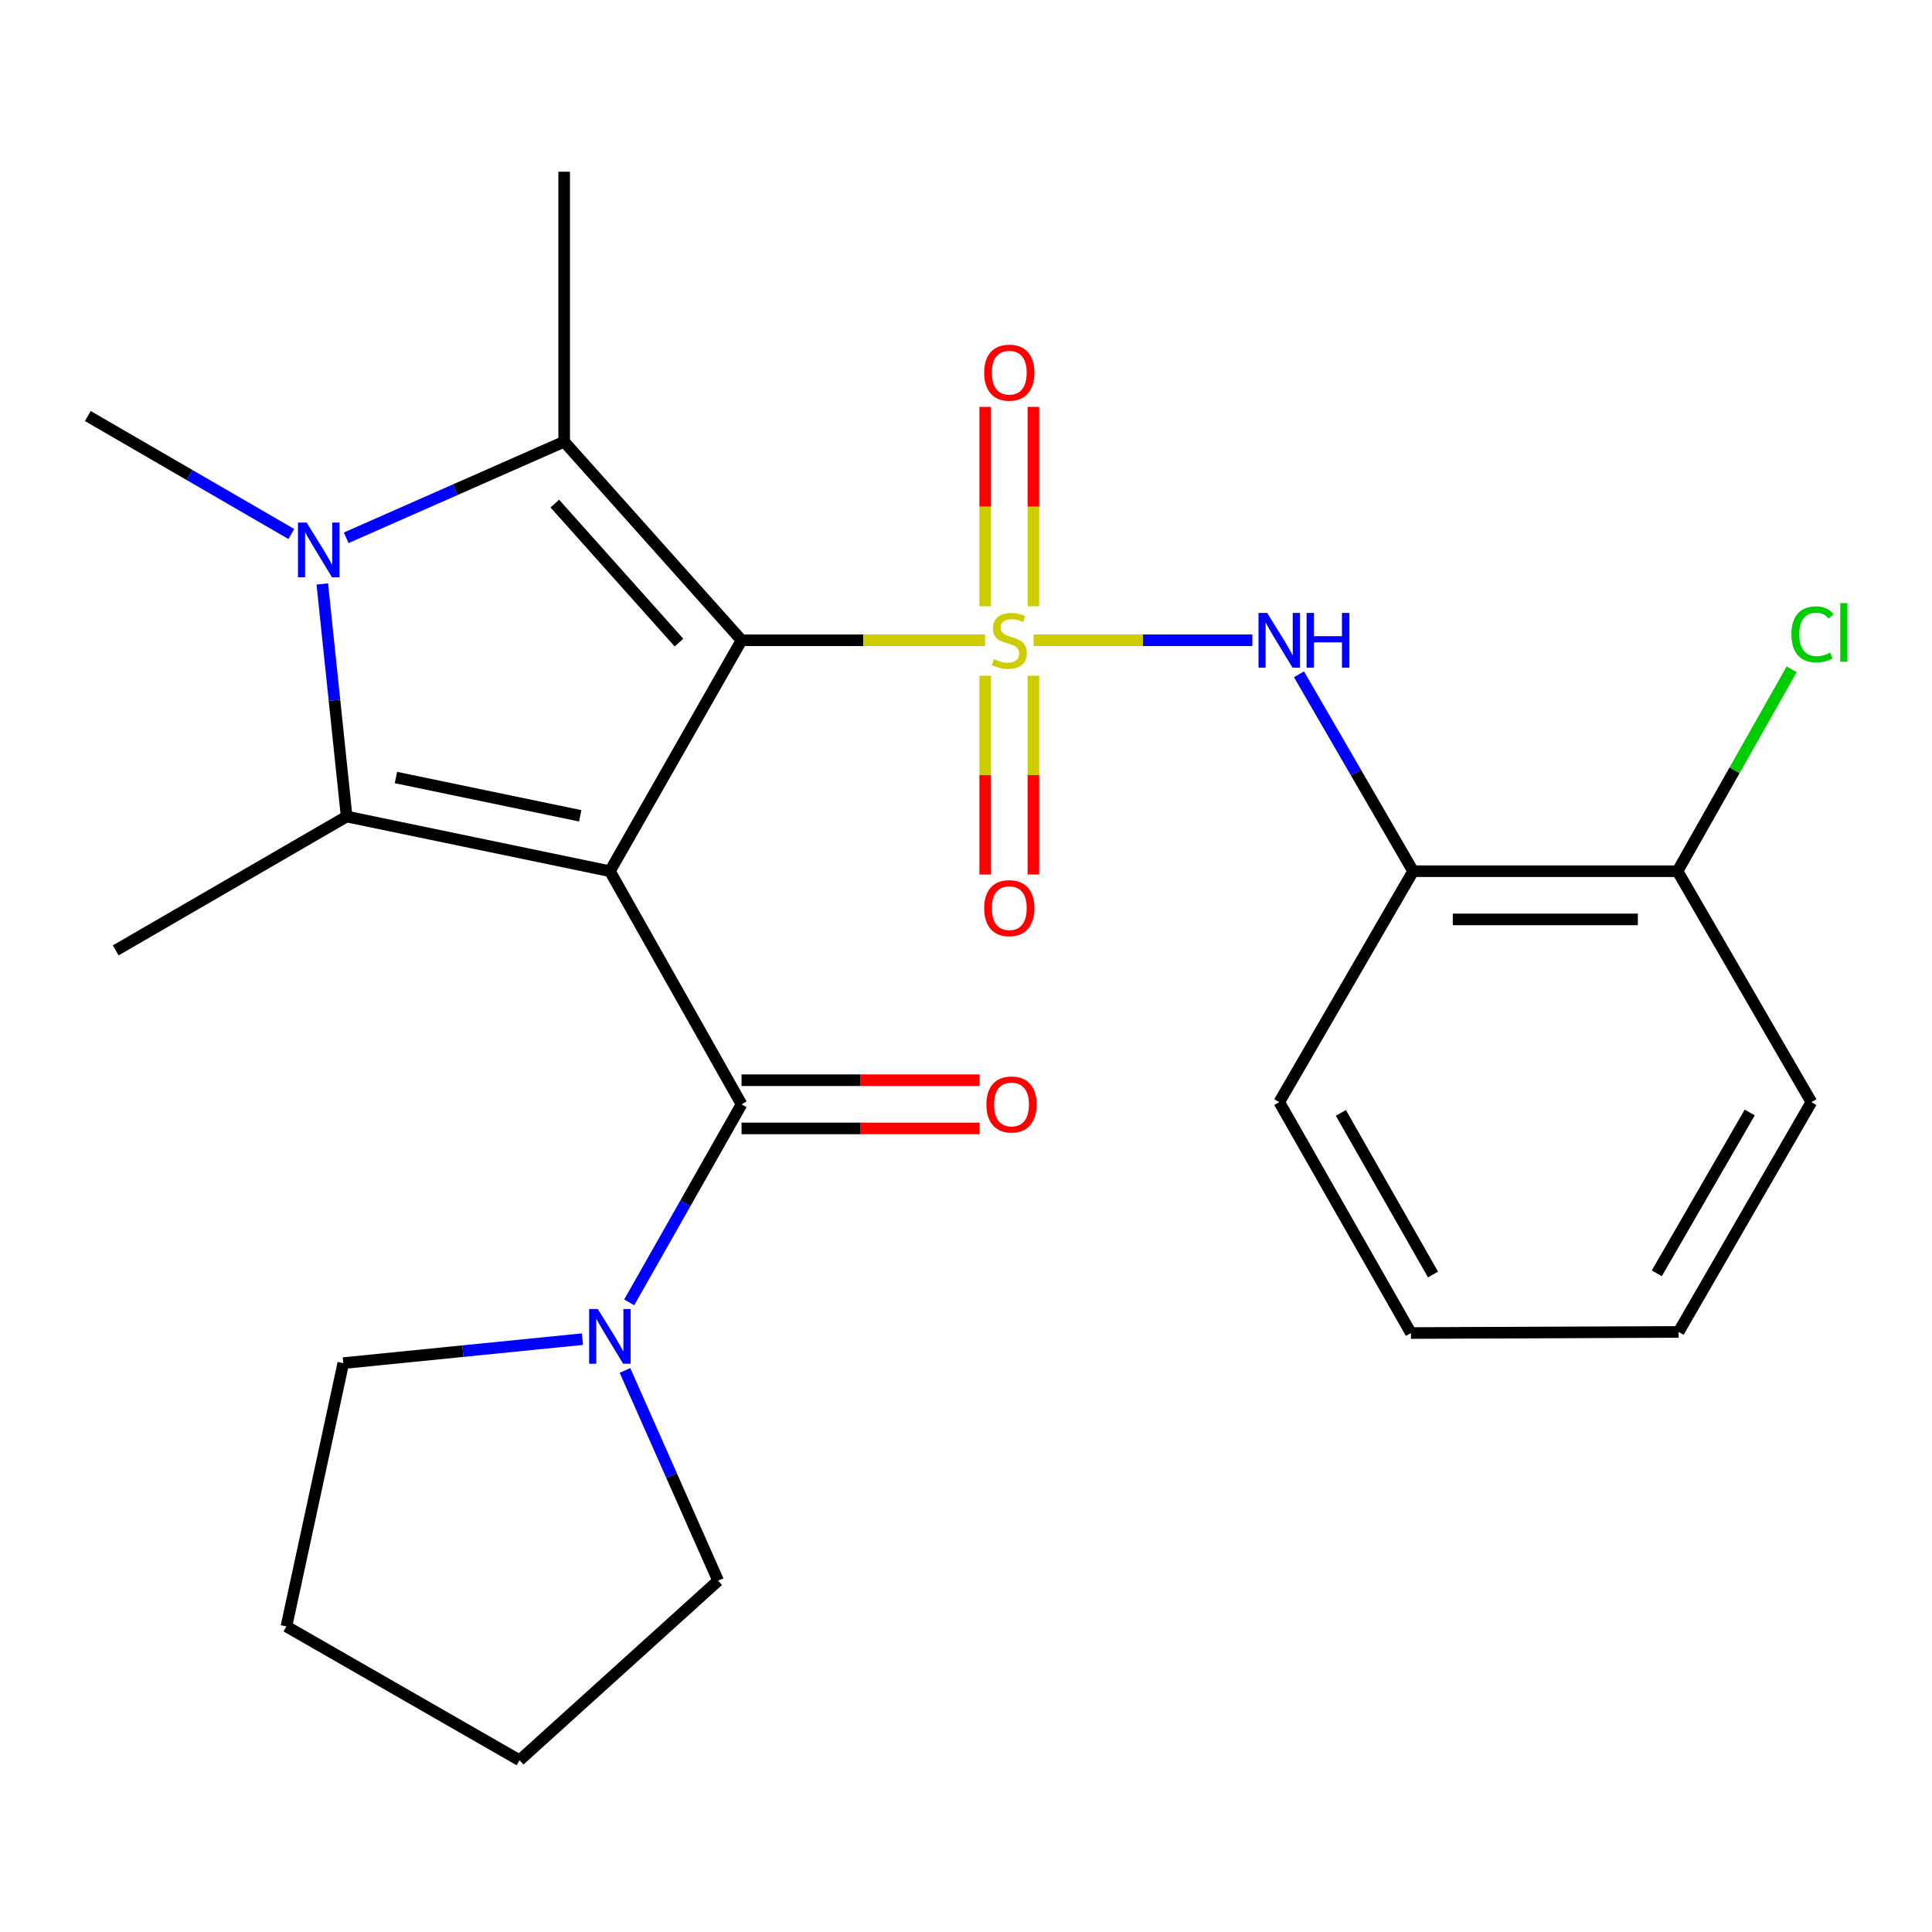 <?xml version='1.0' encoding='iso-8859-1'?>
<svg version='1.1' baseProfile='full'
              xmlns='http://www.w3.org/2000/svg'
                      xmlns:rdkit='http://www.rdkit.org/xml'
                      xmlns:xlink='http://www.w3.org/1999/xlink'
                  xml:space='preserve'
width='1000px' height='1000px' viewBox='0 0 1000 1000'>
<!-- END OF HEADER -->
<rect style='opacity:1.0;fill:#FFFFFF;stroke:none' width='1000' height='1000' x='0' y='0'> </rect>
<path class='bond-0' d='M 383.826,331.41 L 446.845,331.41' style='fill:none;fill-rule:evenodd;stroke:#000000;stroke-width:6px;stroke-linecap:butt;stroke-linejoin:miter;stroke-opacity:1' />
<path class='bond-0' d='M 446.845,331.41 L 509.863,331.41' style='fill:none;fill-rule:evenodd;stroke:#CCCC00;stroke-width:6px;stroke-linecap:butt;stroke-linejoin:miter;stroke-opacity:1' />
<path class='bond-1' d='M 383.826,331.41 L 315.686,450.932' style='fill:none;fill-rule:evenodd;stroke:#000000;stroke-width:6px;stroke-linecap:butt;stroke-linejoin:miter;stroke-opacity:1' />
<path class='bond-2' d='M 383.826,331.41 L 292.012,228.618' style='fill:none;fill-rule:evenodd;stroke:#000000;stroke-width:6px;stroke-linecap:butt;stroke-linejoin:miter;stroke-opacity:1' />
<path class='bond-2' d='M 351.447,332.612 L 287.176,260.657' style='fill:none;fill-rule:evenodd;stroke:#000000;stroke-width:6px;stroke-linecap:butt;stroke-linejoin:miter;stroke-opacity:1' />
<path class='bond-6' d='M 534.981,331.41 L 591.6,331.41' style='fill:none;fill-rule:evenodd;stroke:#CCCC00;stroke-width:6px;stroke-linecap:butt;stroke-linejoin:miter;stroke-opacity:1' />
<path class='bond-6' d='M 591.6,331.41 L 648.22,331.41' style='fill:none;fill-rule:evenodd;stroke:#0000FF;stroke-width:6px;stroke-linecap:butt;stroke-linejoin:miter;stroke-opacity:1' />
<path class='bond-9' d='M 534.882,313.825 L 534.882,262.213' style='fill:none;fill-rule:evenodd;stroke:#CCCC00;stroke-width:6px;stroke-linecap:butt;stroke-linejoin:miter;stroke-opacity:1' />
<path class='bond-9' d='M 534.882,262.213 L 534.882,210.6' style='fill:none;fill-rule:evenodd;stroke:#FF0000;stroke-width:6px;stroke-linecap:butt;stroke-linejoin:miter;stroke-opacity:1' />
<path class='bond-9' d='M 509.933,313.825 L 509.933,262.213' style='fill:none;fill-rule:evenodd;stroke:#CCCC00;stroke-width:6px;stroke-linecap:butt;stroke-linejoin:miter;stroke-opacity:1' />
<path class='bond-9' d='M 509.933,262.213 L 509.933,210.6' style='fill:none;fill-rule:evenodd;stroke:#FF0000;stroke-width:6px;stroke-linecap:butt;stroke-linejoin:miter;stroke-opacity:1' />
<path class='bond-10' d='M 509.933,349.754 L 509.933,401.203' style='fill:none;fill-rule:evenodd;stroke:#CCCC00;stroke-width:6px;stroke-linecap:butt;stroke-linejoin:miter;stroke-opacity:1' />
<path class='bond-10' d='M 509.933,401.203 L 509.933,452.652' style='fill:none;fill-rule:evenodd;stroke:#FF0000;stroke-width:6px;stroke-linecap:butt;stroke-linejoin:miter;stroke-opacity:1' />
<path class='bond-10' d='M 534.882,349.754 L 534.882,401.203' style='fill:none;fill-rule:evenodd;stroke:#CCCC00;stroke-width:6px;stroke-linecap:butt;stroke-linejoin:miter;stroke-opacity:1' />
<path class='bond-10' d='M 534.882,401.203 L 534.882,452.652' style='fill:none;fill-rule:evenodd;stroke:#FF0000;stroke-width:6px;stroke-linecap:butt;stroke-linejoin:miter;stroke-opacity:1' />
<path class='bond-3' d='M 315.686,450.932 L 179.42,422.629' style='fill:none;fill-rule:evenodd;stroke:#000000;stroke-width:6px;stroke-linecap:butt;stroke-linejoin:miter;stroke-opacity:1' />
<path class='bond-3' d='M 300.32,422.259 L 204.934,402.446' style='fill:none;fill-rule:evenodd;stroke:#000000;stroke-width:6px;stroke-linecap:butt;stroke-linejoin:miter;stroke-opacity:1' />
<path class='bond-5' d='M 315.686,450.932 L 383.826,571.591' style='fill:none;fill-rule:evenodd;stroke:#000000;stroke-width:6px;stroke-linecap:butt;stroke-linejoin:miter;stroke-opacity:1' />
<path class='bond-4' d='M 292.012,228.618 L 235.6,253.491' style='fill:none;fill-rule:evenodd;stroke:#000000;stroke-width:6px;stroke-linecap:butt;stroke-linejoin:miter;stroke-opacity:1' />
<path class='bond-4' d='M 235.6,253.491 L 179.188,278.364' style='fill:none;fill-rule:evenodd;stroke:#0000FF;stroke-width:6px;stroke-linecap:butt;stroke-linejoin:miter;stroke-opacity:1' />
<path class='bond-14' d='M 292.012,228.618 L 292.012,88.886' style='fill:none;fill-rule:evenodd;stroke:#000000;stroke-width:6px;stroke-linecap:butt;stroke-linejoin:miter;stroke-opacity:1' />
<path class='bond-15' d='M 179.42,422.629 L 59.898,491.919' style='fill:none;fill-rule:evenodd;stroke:#000000;stroke-width:6px;stroke-linecap:butt;stroke-linejoin:miter;stroke-opacity:1' />
<path class='bond-25' d='M 179.42,422.629 L 173.121,362.444' style='fill:none;fill-rule:evenodd;stroke:#000000;stroke-width:6px;stroke-linecap:butt;stroke-linejoin:miter;stroke-opacity:1' />
<path class='bond-25' d='M 173.121,362.444 L 166.822,302.258' style='fill:none;fill-rule:evenodd;stroke:#0000FF;stroke-width:6px;stroke-linecap:butt;stroke-linejoin:miter;stroke-opacity:1' />
<path class='bond-13' d='M 150.783,276.401 L 98.119,245.87' style='fill:none;fill-rule:evenodd;stroke:#0000FF;stroke-width:6px;stroke-linecap:butt;stroke-linejoin:miter;stroke-opacity:1' />
<path class='bond-13' d='M 98.119,245.87 L 45.455,215.339' style='fill:none;fill-rule:evenodd;stroke:#000000;stroke-width:6px;stroke-linecap:butt;stroke-linejoin:miter;stroke-opacity:1' />
<path class='bond-7' d='M 383.826,571.591 L 354.752,622.844' style='fill:none;fill-rule:evenodd;stroke:#000000;stroke-width:6px;stroke-linecap:butt;stroke-linejoin:miter;stroke-opacity:1' />
<path class='bond-7' d='M 354.752,622.844 L 325.677,674.097' style='fill:none;fill-rule:evenodd;stroke:#0000FF;stroke-width:6px;stroke-linecap:butt;stroke-linejoin:miter;stroke-opacity:1' />
<path class='bond-11' d='M 383.826,584.066 L 445.445,584.066' style='fill:none;fill-rule:evenodd;stroke:#000000;stroke-width:6px;stroke-linecap:butt;stroke-linejoin:miter;stroke-opacity:1' />
<path class='bond-11' d='M 445.445,584.066 L 507.065,584.066' style='fill:none;fill-rule:evenodd;stroke:#FF0000;stroke-width:6px;stroke-linecap:butt;stroke-linejoin:miter;stroke-opacity:1' />
<path class='bond-11' d='M 383.826,559.117 L 445.445,559.117' style='fill:none;fill-rule:evenodd;stroke:#000000;stroke-width:6px;stroke-linecap:butt;stroke-linejoin:miter;stroke-opacity:1' />
<path class='bond-11' d='M 445.445,559.117 L 507.065,559.117' style='fill:none;fill-rule:evenodd;stroke:#FF0000;stroke-width:6px;stroke-linecap:butt;stroke-linejoin:miter;stroke-opacity:1' />
<path class='bond-8' d='M 672.35,349.024 L 701.89,399.978' style='fill:none;fill-rule:evenodd;stroke:#0000FF;stroke-width:6px;stroke-linecap:butt;stroke-linejoin:miter;stroke-opacity:1' />
<path class='bond-8' d='M 701.89,399.978 L 731.43,450.932' style='fill:none;fill-rule:evenodd;stroke:#000000;stroke-width:6px;stroke-linecap:butt;stroke-linejoin:miter;stroke-opacity:1' />
<path class='bond-17' d='M 323.492,709.328 L 347.602,763.745' style='fill:none;fill-rule:evenodd;stroke:#0000FF;stroke-width:6px;stroke-linecap:butt;stroke-linejoin:miter;stroke-opacity:1' />
<path class='bond-17' d='M 347.602,763.745 L 371.712,818.163' style='fill:none;fill-rule:evenodd;stroke:#000000;stroke-width:6px;stroke-linecap:butt;stroke-linejoin:miter;stroke-opacity:1' />
<path class='bond-18' d='M 301.479,693.135 L 239.583,699.346' style='fill:none;fill-rule:evenodd;stroke:#0000FF;stroke-width:6px;stroke-linecap:butt;stroke-linejoin:miter;stroke-opacity:1' />
<path class='bond-18' d='M 239.583,699.346 L 177.687,705.557' style='fill:none;fill-rule:evenodd;stroke:#000000;stroke-width:6px;stroke-linecap:butt;stroke-linejoin:miter;stroke-opacity:1' />
<path class='bond-12' d='M 731.43,450.932 L 868.278,450.932' style='fill:none;fill-rule:evenodd;stroke:#000000;stroke-width:6px;stroke-linecap:butt;stroke-linejoin:miter;stroke-opacity:1' />
<path class='bond-12' d='M 751.957,475.882 L 847.751,475.882' style='fill:none;fill-rule:evenodd;stroke:#000000;stroke-width:6px;stroke-linecap:butt;stroke-linejoin:miter;stroke-opacity:1' />
<path class='bond-19' d='M 731.43,450.932 L 662.139,570.455' style='fill:none;fill-rule:evenodd;stroke:#000000;stroke-width:6px;stroke-linecap:butt;stroke-linejoin:miter;stroke-opacity:1' />
<path class='bond-16' d='M 868.278,450.932 L 897.818,398.685' style='fill:none;fill-rule:evenodd;stroke:#000000;stroke-width:6px;stroke-linecap:butt;stroke-linejoin:miter;stroke-opacity:1' />
<path class='bond-16' d='M 897.818,398.685 L 927.358,346.438' style='fill:none;fill-rule:evenodd;stroke:#00CC00;stroke-width:6px;stroke-linecap:butt;stroke-linejoin:miter;stroke-opacity:1' />
<path class='bond-20' d='M 868.278,450.932 L 937.569,570.455' style='fill:none;fill-rule:evenodd;stroke:#000000;stroke-width:6px;stroke-linecap:butt;stroke-linejoin:miter;stroke-opacity:1' />
<path class='bond-21' d='M 371.712,818.163 L 268.92,911.114' style='fill:none;fill-rule:evenodd;stroke:#000000;stroke-width:6px;stroke-linecap:butt;stroke-linejoin:miter;stroke-opacity:1' />
<path class='bond-22' d='M 177.687,705.557 L 148.247,841.837' style='fill:none;fill-rule:evenodd;stroke:#000000;stroke-width:6px;stroke-linecap:butt;stroke-linejoin:miter;stroke-opacity:1' />
<path class='bond-23' d='M 662.139,570.455 L 730.279,689.977' style='fill:none;fill-rule:evenodd;stroke:#000000;stroke-width:6px;stroke-linecap:butt;stroke-linejoin:miter;stroke-opacity:1' />
<path class='bond-23' d='M 694.035,576.026 L 741.733,659.692' style='fill:none;fill-rule:evenodd;stroke:#000000;stroke-width:6px;stroke-linecap:butt;stroke-linejoin:miter;stroke-opacity:1' />
<path class='bond-27' d='M 937.569,570.455 L 868.846,689.395' style='fill:none;fill-rule:evenodd;stroke:#000000;stroke-width:6px;stroke-linecap:butt;stroke-linejoin:miter;stroke-opacity:1' />
<path class='bond-27' d='M 905.657,575.814 L 857.552,659.072' style='fill:none;fill-rule:evenodd;stroke:#000000;stroke-width:6px;stroke-linecap:butt;stroke-linejoin:miter;stroke-opacity:1' />
<path class='bond-26' d='M 268.92,911.114 L 148.247,841.837' style='fill:none;fill-rule:evenodd;stroke:#000000;stroke-width:6px;stroke-linecap:butt;stroke-linejoin:miter;stroke-opacity:1' />
<path class='bond-24' d='M 730.279,689.977 L 868.846,689.395' style='fill:none;fill-rule:evenodd;stroke:#000000;stroke-width:6px;stroke-linecap:butt;stroke-linejoin:miter;stroke-opacity:1' />
<path  class='atom-1' d='M 514.407 341.13
Q 514.727 341.25, 516.047 341.81
Q 517.367 342.37, 518.807 342.73
Q 520.287 343.05, 521.727 343.05
Q 524.407 343.05, 525.967 341.77
Q 527.527 340.45, 527.527 338.17
Q 527.527 336.61, 526.727 335.65
Q 525.967 334.69, 524.767 334.17
Q 523.567 333.65, 521.567 333.05
Q 519.047 332.29, 517.527 331.57
Q 516.047 330.85, 514.967 329.33
Q 513.927 327.81, 513.927 325.25
Q 513.927 321.69, 516.327 319.49
Q 518.767 317.29, 523.567 317.29
Q 526.847 317.29, 530.567 318.85
L 529.647 321.93
Q 526.247 320.53, 523.687 320.53
Q 520.927 320.53, 519.407 321.69
Q 517.887 322.81, 517.927 324.77
Q 517.927 326.29, 518.687 327.21
Q 519.487 328.13, 520.607 328.65
Q 521.767 329.17, 523.687 329.77
Q 526.247 330.57, 527.767 331.37
Q 529.287 332.17, 530.367 333.81
Q 531.487 335.41, 531.487 338.17
Q 531.487 342.09, 528.847 344.21
Q 526.247 346.29, 521.887 346.29
Q 519.367 346.29, 517.447 345.73
Q 515.567 345.21, 513.327 344.29
L 514.407 341.13
' fill='#CCCC00'/>
<path  class='atom-5' d='M 158.717 270.47
L 167.997 285.47
Q 168.917 286.95, 170.397 289.63
Q 171.877 292.31, 171.957 292.47
L 171.957 270.47
L 175.717 270.47
L 175.717 298.79
L 171.837 298.79
L 161.877 282.39
Q 160.717 280.47, 159.477 278.27
Q 158.277 276.07, 157.917 275.39
L 157.917 298.79
L 154.237 298.79
L 154.237 270.47
L 158.717 270.47
' fill='#0000FF'/>
<path  class='atom-7' d='M 655.879 317.25
L 665.159 332.25
Q 666.079 333.73, 667.559 336.41
Q 669.039 339.09, 669.119 339.25
L 669.119 317.25
L 672.879 317.25
L 672.879 345.57
L 668.999 345.57
L 659.039 329.17
Q 657.879 327.25, 656.639 325.05
Q 655.439 322.85, 655.079 322.17
L 655.079 345.57
L 651.399 345.57
L 651.399 317.25
L 655.879 317.25
' fill='#0000FF'/>
<path  class='atom-7' d='M 676.279 317.25
L 680.119 317.25
L 680.119 329.29
L 694.599 329.29
L 694.599 317.25
L 698.439 317.25
L 698.439 345.57
L 694.599 345.57
L 694.599 332.49
L 680.119 332.49
L 680.119 345.57
L 676.279 345.57
L 676.279 317.25
' fill='#0000FF'/>
<path  class='atom-8' d='M 309.426 677.55
L 318.706 692.55
Q 319.626 694.03, 321.106 696.71
Q 322.586 699.39, 322.666 699.55
L 322.666 677.55
L 326.426 677.55
L 326.426 705.87
L 322.546 705.87
L 312.586 689.47
Q 311.426 687.55, 310.186 685.35
Q 308.986 683.15, 308.626 682.47
L 308.626 705.87
L 304.946 705.87
L 304.946 677.55
L 309.426 677.55
' fill='#0000FF'/>
<path  class='atom-10' d='M 509.407 192.895
Q 509.407 186.095, 512.767 182.295
Q 516.127 178.495, 522.407 178.495
Q 528.687 178.495, 532.047 182.295
Q 535.407 186.095, 535.407 192.895
Q 535.407 199.775, 532.007 203.695
Q 528.607 207.575, 522.407 207.575
Q 516.167 207.575, 512.767 203.695
Q 509.407 199.815, 509.407 192.895
M 522.407 204.375
Q 526.727 204.375, 529.047 201.495
Q 531.407 198.575, 531.407 192.895
Q 531.407 187.335, 529.047 184.535
Q 526.727 181.695, 522.407 181.695
Q 518.087 181.695, 515.727 184.495
Q 513.407 187.295, 513.407 192.895
Q 513.407 198.615, 515.727 201.495
Q 518.087 204.375, 522.407 204.375
' fill='#FF0000'/>
<path  class='atom-11' d='M 509.407 470.057
Q 509.407 463.257, 512.767 459.457
Q 516.127 455.657, 522.407 455.657
Q 528.687 455.657, 532.047 459.457
Q 535.407 463.257, 535.407 470.057
Q 535.407 476.937, 532.007 480.857
Q 528.607 484.737, 522.407 484.737
Q 516.167 484.737, 512.767 480.857
Q 509.407 476.977, 509.407 470.057
M 522.407 481.537
Q 526.727 481.537, 529.047 478.657
Q 531.407 475.737, 531.407 470.057
Q 531.407 464.497, 529.047 461.697
Q 526.727 458.857, 522.407 458.857
Q 518.087 458.857, 515.727 461.657
Q 513.407 464.457, 513.407 470.057
Q 513.407 475.777, 515.727 478.657
Q 518.087 481.537, 522.407 481.537
' fill='#FF0000'/>
<path  class='atom-12' d='M 510.558 571.671
Q 510.558 564.871, 513.918 561.071
Q 517.278 557.271, 523.558 557.271
Q 529.838 557.271, 533.198 561.071
Q 536.558 564.871, 536.558 571.671
Q 536.558 578.551, 533.158 582.471
Q 529.758 586.351, 523.558 586.351
Q 517.318 586.351, 513.918 582.471
Q 510.558 578.591, 510.558 571.671
M 523.558 583.151
Q 527.878 583.151, 530.198 580.271
Q 532.558 577.351, 532.558 571.671
Q 532.558 566.111, 530.198 563.311
Q 527.878 560.471, 523.558 560.471
Q 519.238 560.471, 516.878 563.271
Q 514.558 566.071, 514.558 571.671
Q 514.558 577.391, 516.878 580.271
Q 519.238 583.151, 523.558 583.151
' fill='#FF0000'/>
<path  class='atom-17' d='M 927.231 328.329
Q 927.231 321.289, 930.511 317.609
Q 933.831 313.889, 940.111 313.889
Q 945.951 313.889, 949.071 318.009
L 946.431 320.169
Q 944.151 317.169, 940.111 317.169
Q 935.831 317.169, 933.551 320.049
Q 931.311 322.889, 931.311 328.329
Q 931.311 333.929, 933.631 336.809
Q 935.991 339.689, 940.551 339.689
Q 943.671 339.689, 947.311 337.809
L 948.431 340.809
Q 946.951 341.769, 944.711 342.329
Q 942.471 342.889, 939.991 342.889
Q 933.831 342.889, 930.511 339.129
Q 927.231 335.369, 927.231 328.329
' fill='#00CC00'/>
<path  class='atom-17' d='M 952.511 312.169
L 956.191 312.169
L 956.191 342.529
L 952.511 342.529
L 952.511 312.169
' fill='#00CC00'/>
</svg>
